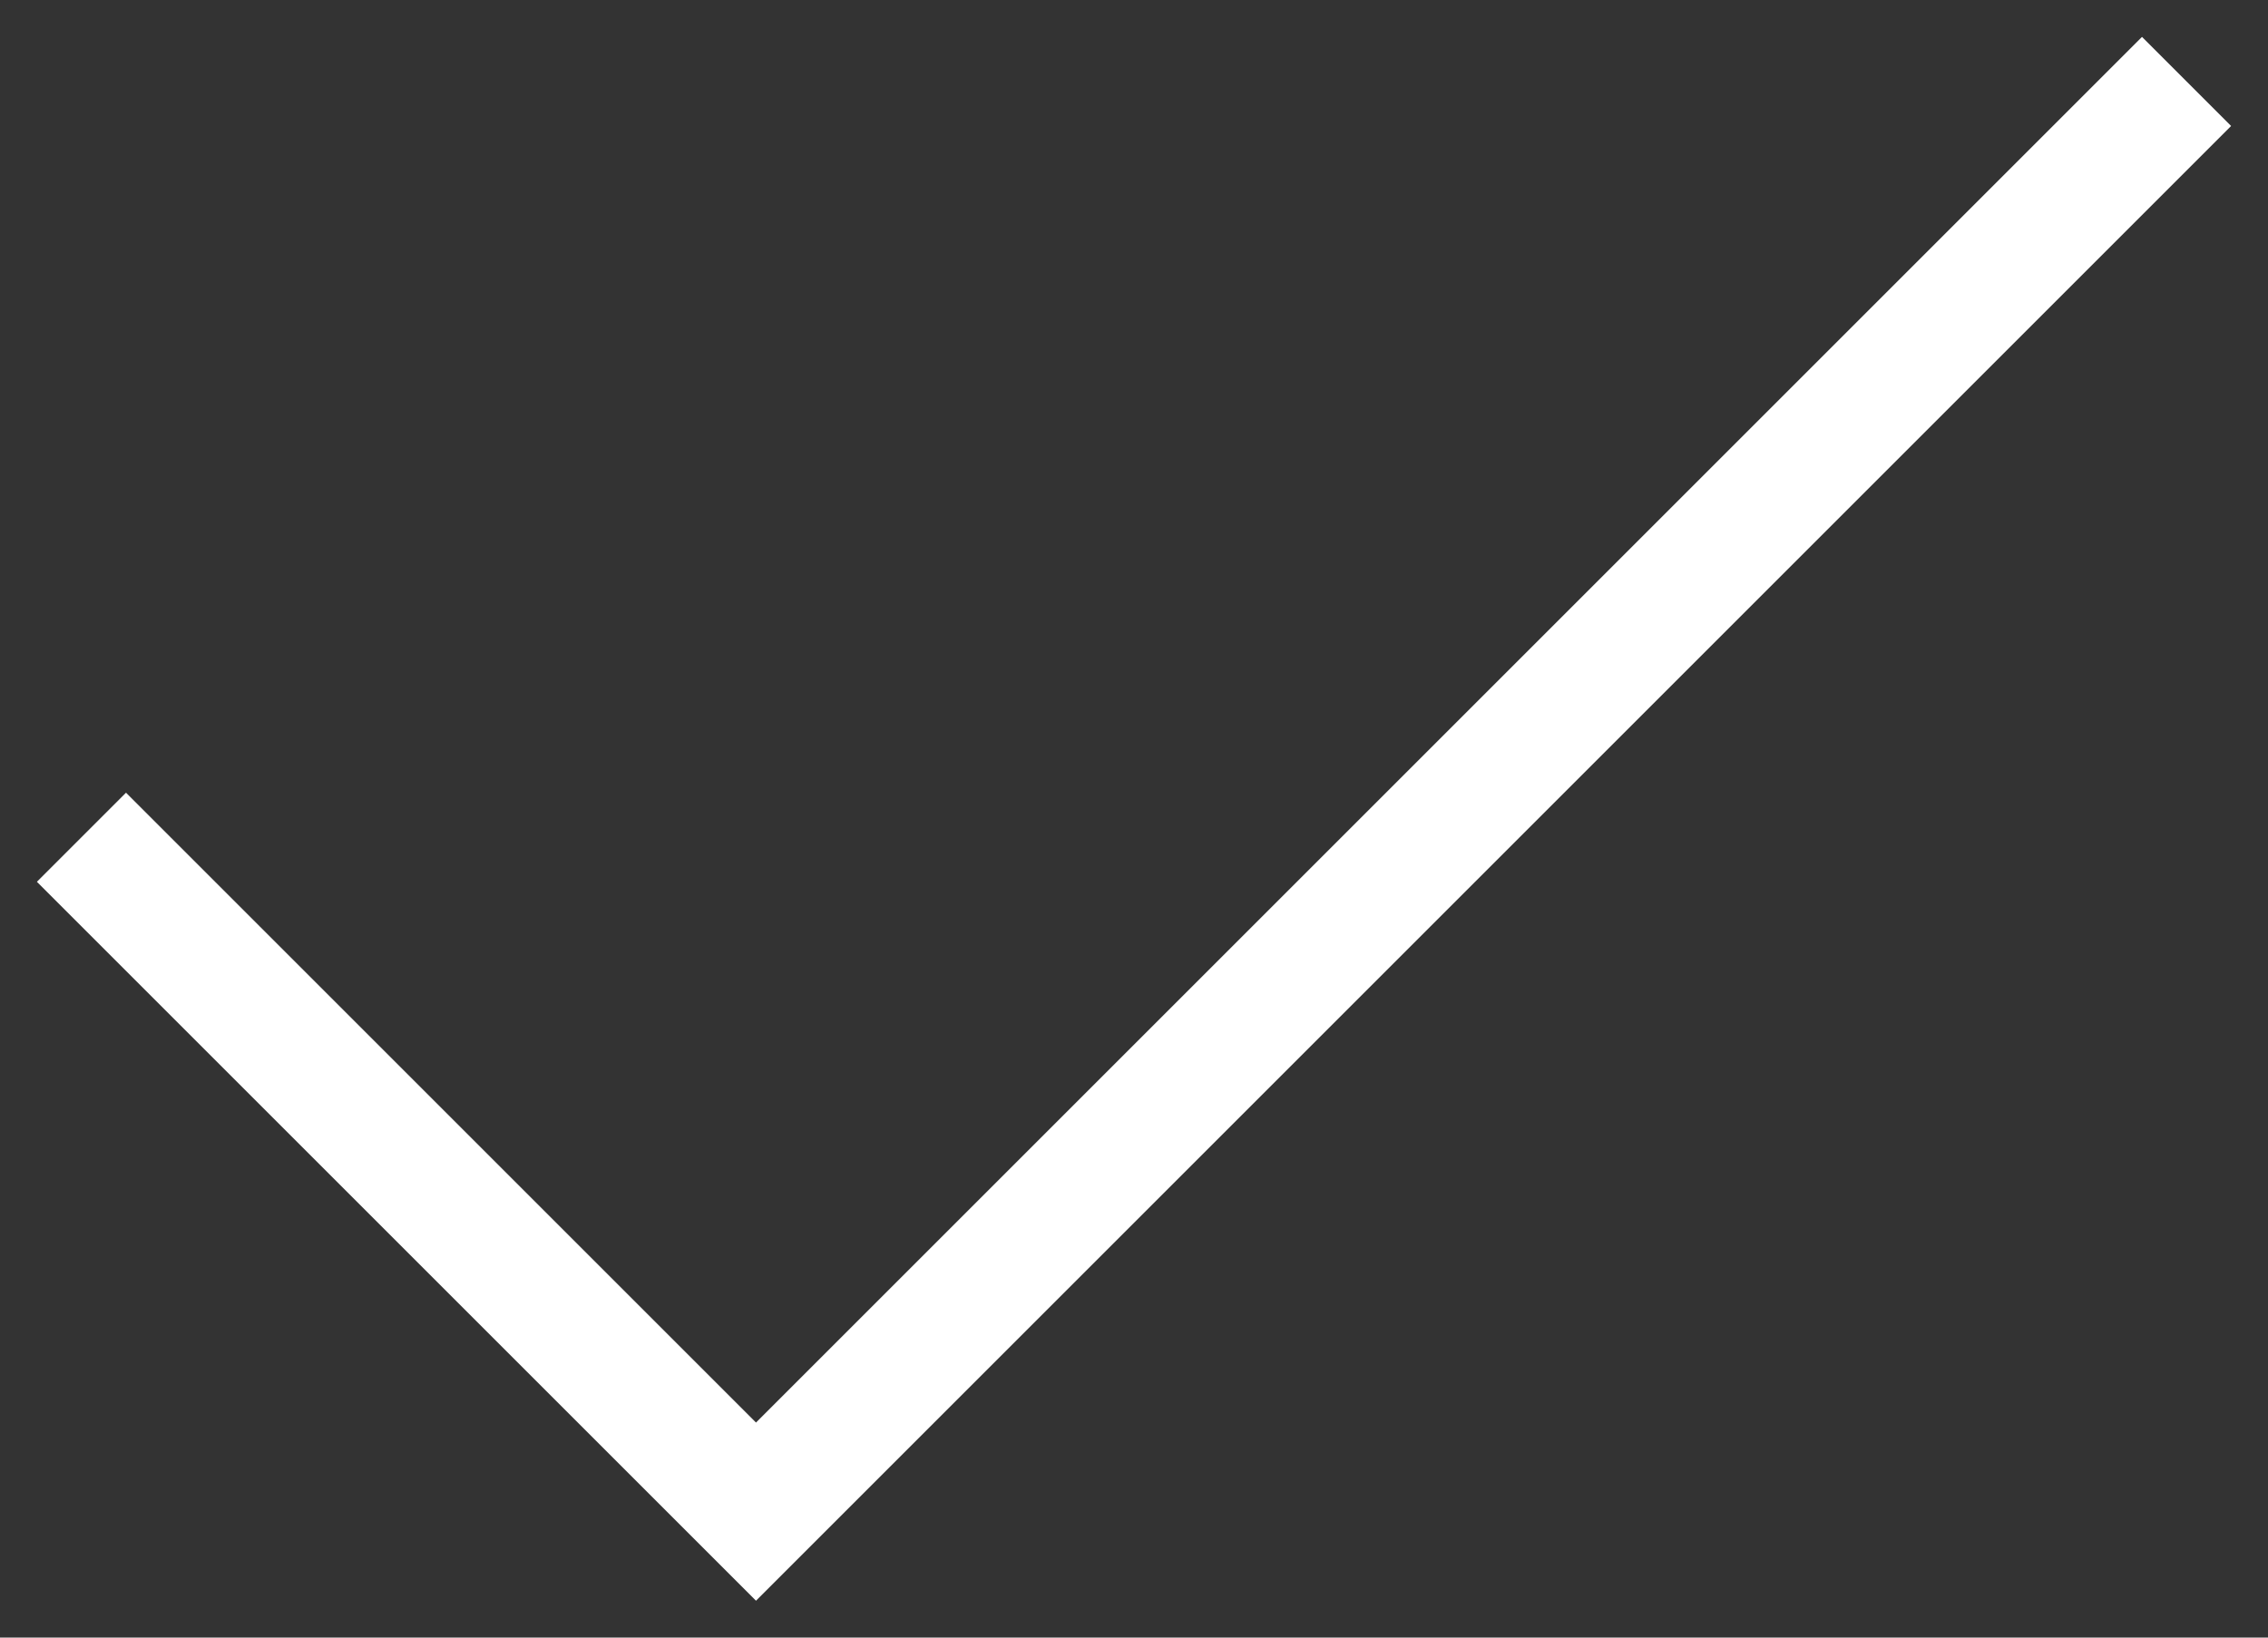 <?xml version="1.0" encoding="UTF-8"?> <svg xmlns="http://www.w3.org/2000/svg" width="18" height="13" viewBox="0 0 18 13" fill="none"><rect x="0" y="0" width="18" height="13" fill="#333333" stroke="none"/> <g clip-path="url(#clip0_77_76)"> <path d="M1 7L6 12L17 1" stroke="white" stroke-linecap="square"></path> </g> <defs> <clipPath id="clip0_77_76"> <rect width="18" height="13" fill="white"></rect> </clipPath> </defs> </svg> 
